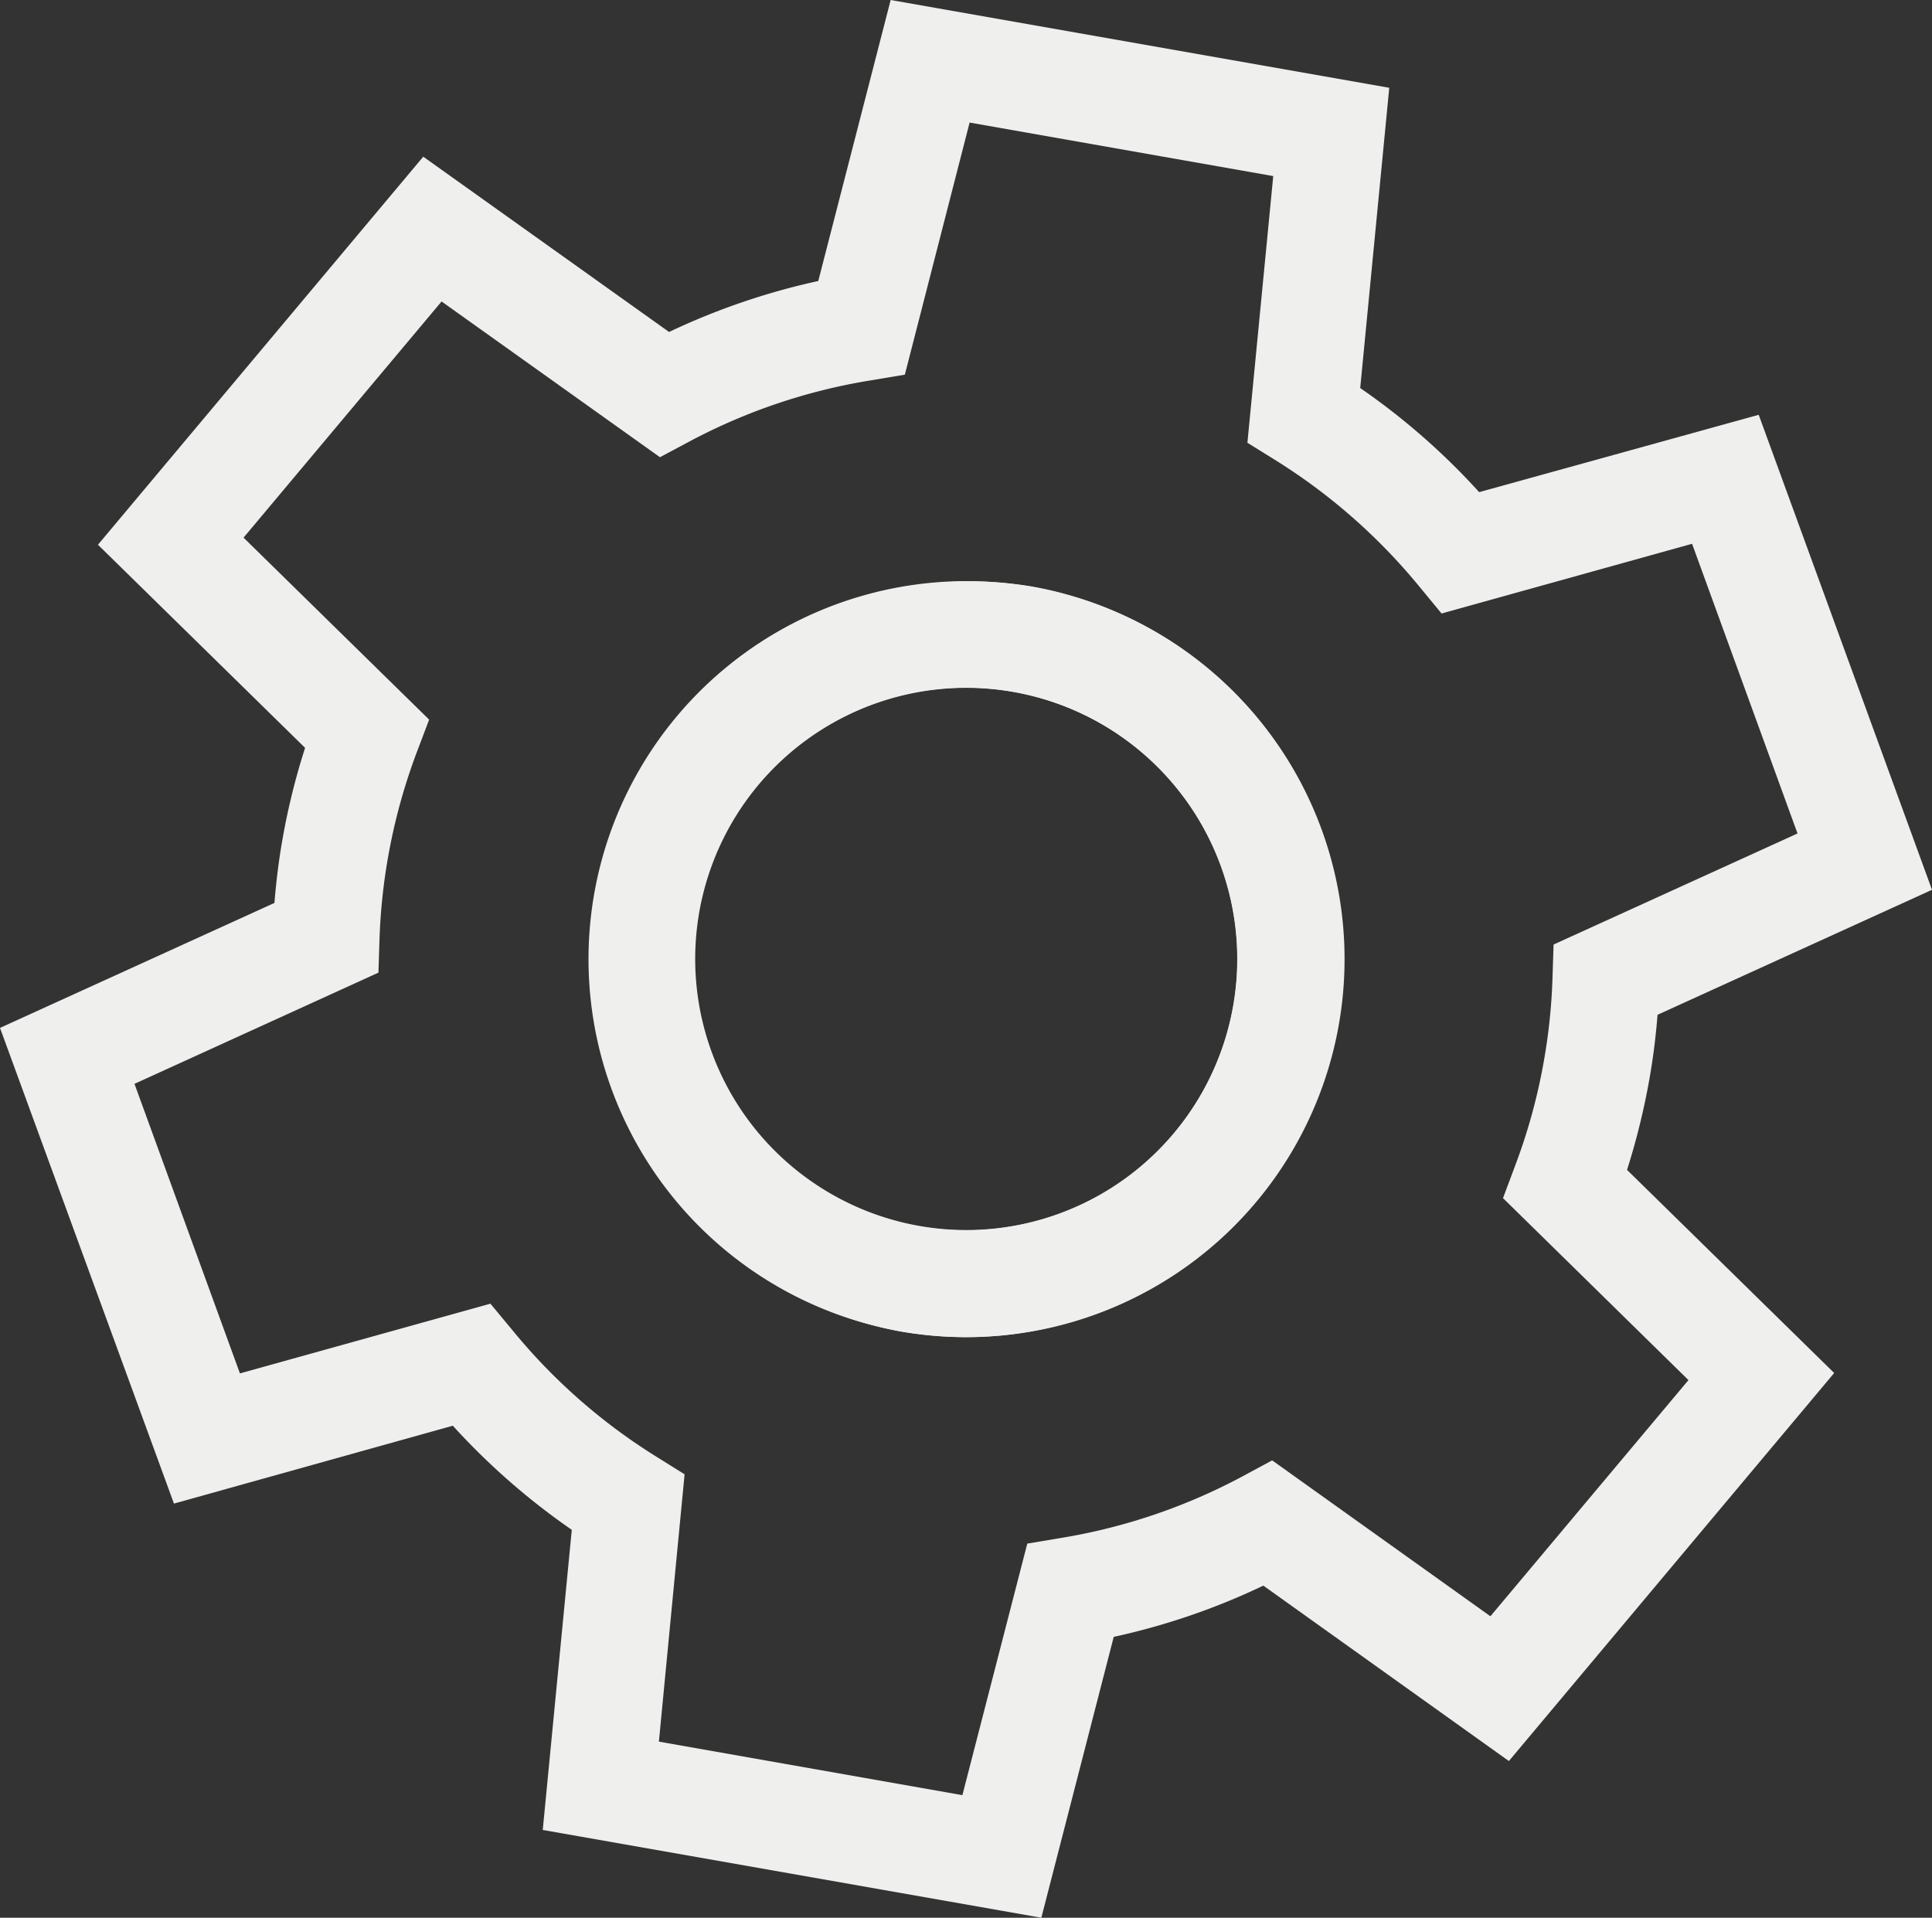 <svg id="Capa_2" data-name="Capa 2" xmlns="http://www.w3.org/2000/svg" viewBox="0 0 144.38 143.32"><rect x="0" y="0" width="144.38" height="143.32" fill="#333333" stroke="none"/><defs><style>.cls-1{fill:#efefed;}</style></defs><path class="cls-1" d="M77.82,143.32l-37.26-6.56,2.17-22.43a51.79,51.79,0,0,1-8.89-7.78L13,112.37,0,76.82l20.51-9.34c.13-1.63.33-3.24.61-4.81a51.23,51.23,0,0,1,1.68-6.78L7.32,40.71l24.31-29L50,24.81A51.8,51.8,0,0,1,61.15,21L66.56,0l37.26,6.56L101.65,29a51.42,51.42,0,0,1,8.89,7.78L131.43,31,144.38,66.5l-20.51,9.34c-.13,1.63-.33,3.24-.61,4.81h0a52.79,52.79,0,0,1-1.67,6.78l15.48,15.18-24.31,29L94.41,118.5a51.12,51.12,0,0,1-11.18,3.83ZM49.24,130.16l22.68,4,4.85-18.8,2.57-.43a43.69,43.69,0,0,0,13.54-4.61l2.19-1.18,16.31,11.65,14.8-17.65-13.86-13.6.91-2.43a43.36,43.36,0,0,0,2.15-7.85h0a43.1,43.1,0,0,0,.64-6.2l.08-2.47,18.23-8.3-7.88-21.65-18.72,5.21-1.65-2A44,44,0,0,0,95.33,34.4l-2.11-1.31,1.93-19.93-22.69-4L67.62,28l-2.57.43A43.6,43.6,0,0,0,51.51,33l-2.19,1.17L33,22.53,18.2,40.18l13.87,13.6-.92,2.43a43.76,43.76,0,0,0-2.79,14l-.08,2.48L10.05,81l7.88,21.64,18.72-5.21,1.66,2a43.65,43.65,0,0,0,10.75,9.44l2.1,1.31Zm23-30.23a28.37,28.37,0,0,1-4.92-.43h0a28.25,28.25,0,1,1,4.92.43Zm-3.53-8.31a20.26,20.26,0,1,0-13.09-8.33,20.29,20.29,0,0,0,13.09,8.33Z"/><path class="cls-1" d="M72.25,99.93a28.74,28.74,0,0,1-5-.43,28.27,28.27,0,0,1,9.8-55.68h0a28.27,28.27,0,0,1-4.84,56.11Zm-.1-48.54a20.28,20.28,0,1,0,3.56.31h0A20.47,20.47,0,0,0,72.15,51.39Z"/></svg>